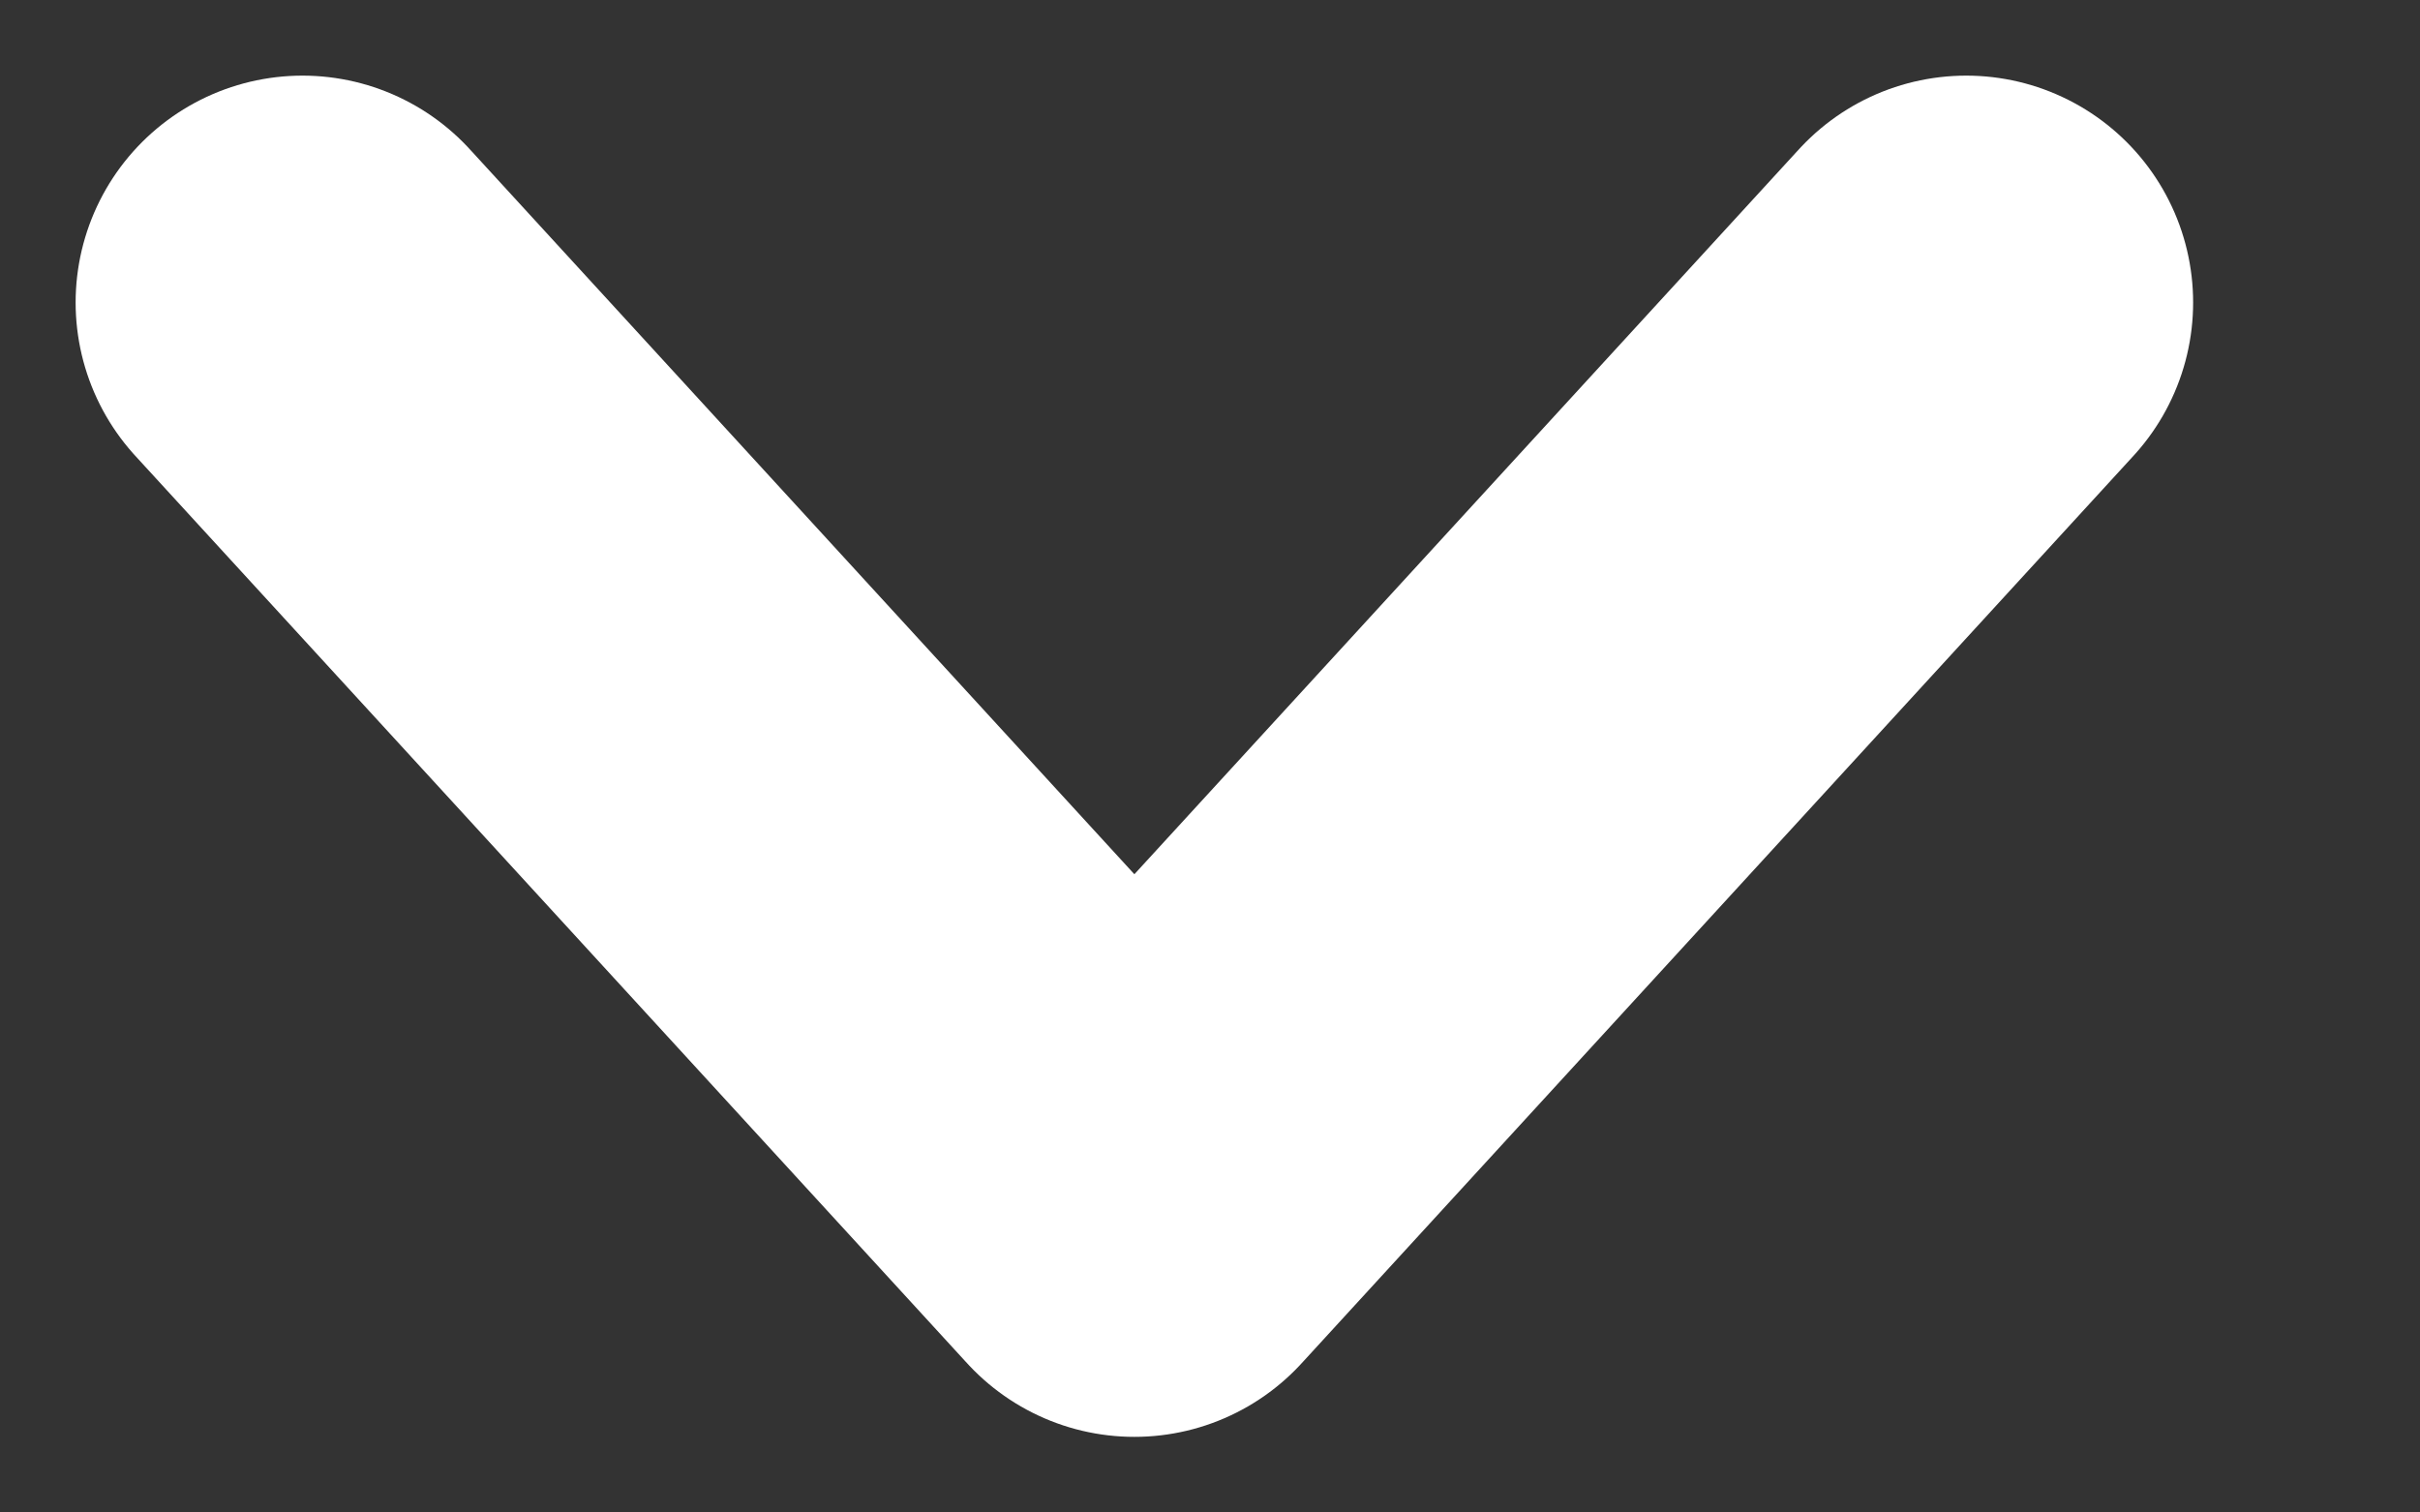 <svg width="8" height="5" viewBox="0 0 8 5" fill="none" xmlns="http://www.w3.org/2000/svg">
<rect x="0" y="0" width="8" height="5" fill="#333333" stroke="none"/>
<path d="M1 1L3.75 4L6.5 1" stroke="white" stroke-width="1.5" stroke-linecap="round" stroke-linejoin="round"/>
</svg>
